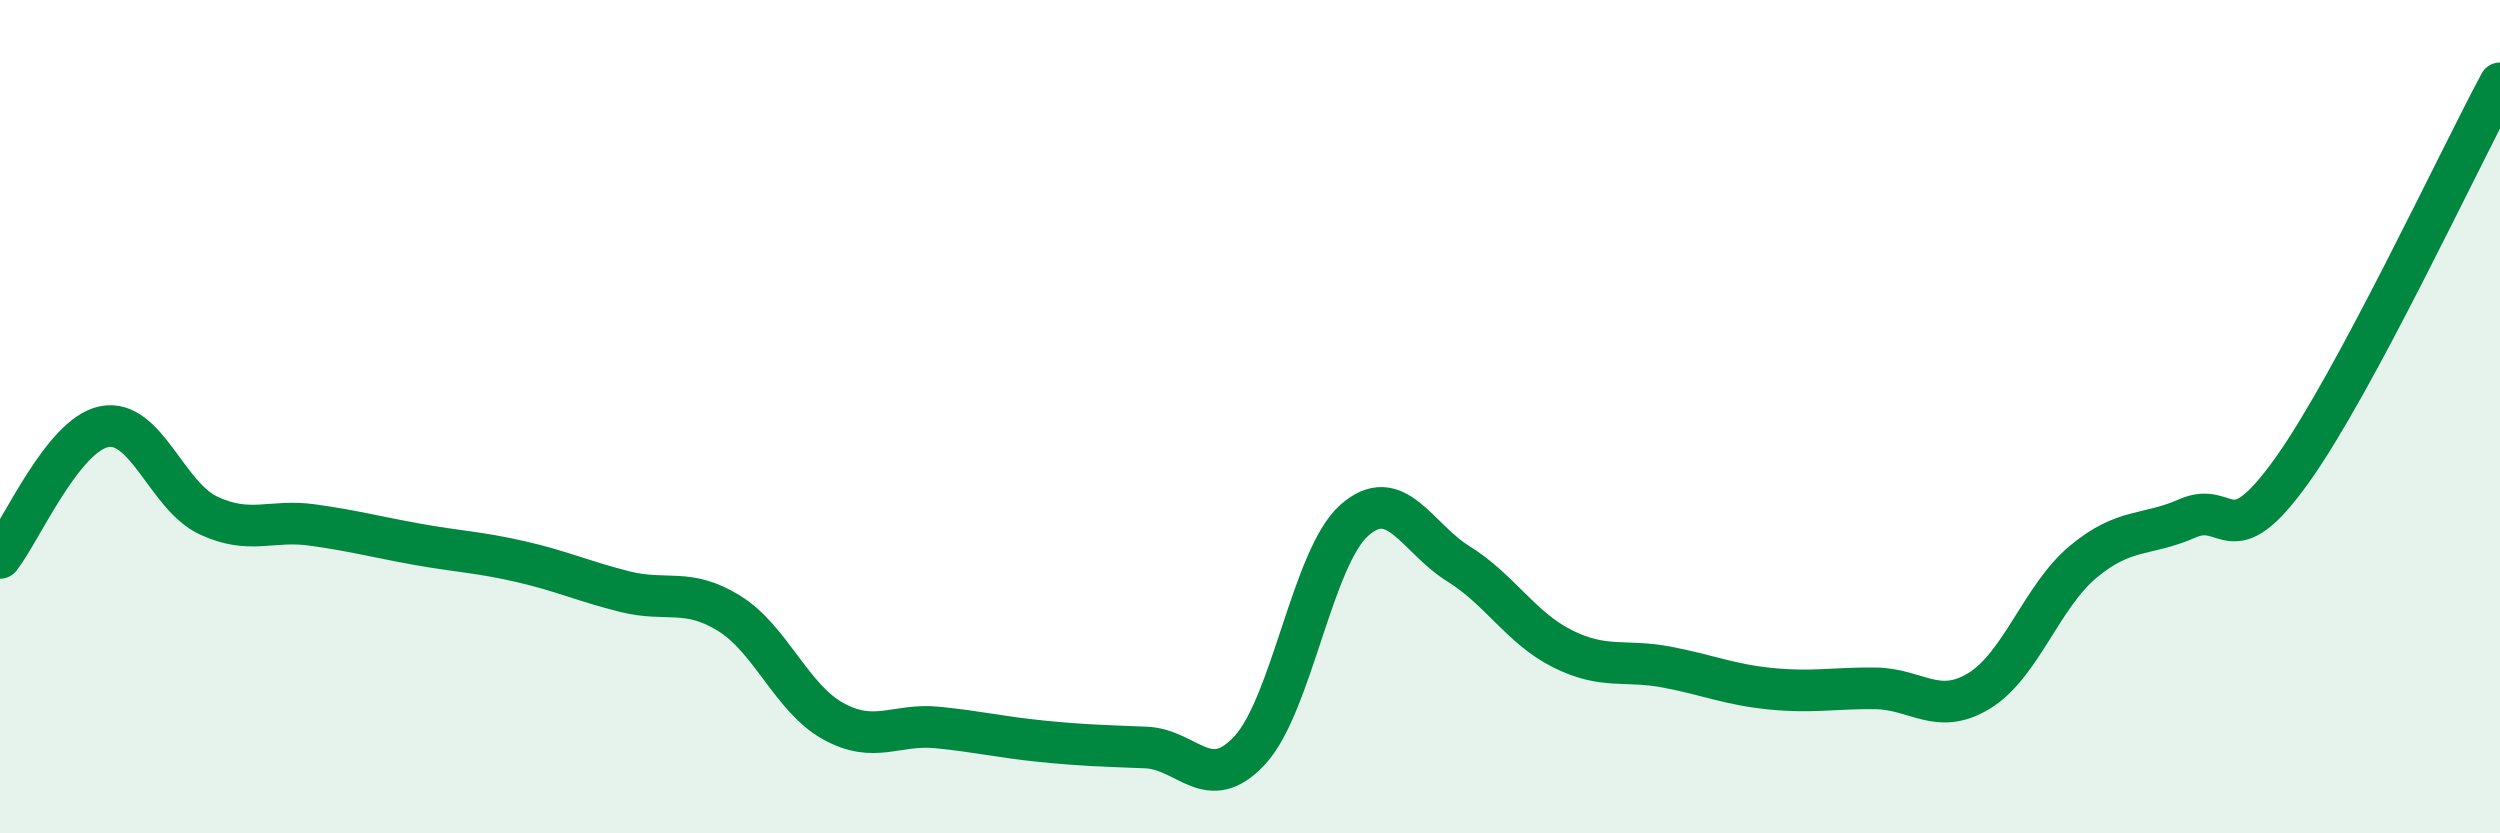 
    <svg width="60" height="20" viewBox="0 0 60 20" xmlns="http://www.w3.org/2000/svg">
      <path
        d="M 0,13.39 C 0.5,12.76 1.5,10.44 2.5,10.24 C 3.5,10.04 4,11.9 5,12.37 C 6,12.84 6.5,12.46 7.5,12.6 C 8.5,12.74 9,12.88 10,13.06 C 11,13.24 11.5,13.25 12.5,13.48 C 13.5,13.71 14,13.95 15,14.2 C 16,14.45 16.5,14.1 17.5,14.72 C 18.5,15.34 19,16.76 20,17.31 C 21,17.86 21.5,17.36 22.5,17.46 C 23.5,17.56 24,17.69 25,17.79 C 26,17.89 26.5,17.9 27.5,17.94 C 28.5,17.98 29,19.09 30,18 C 31,16.91 31.5,13.38 32.5,12.49 C 33.5,11.6 34,12.91 35,13.53 C 36,14.15 36.5,15.07 37.5,15.57 C 38.5,16.07 39,15.82 40,16.01 C 41,16.2 41.5,16.43 42.5,16.53 C 43.5,16.63 44,16.51 45,16.52 C 46,16.53 46.5,17.19 47.5,16.58 C 48.5,15.97 49,14.31 50,13.48 C 51,12.65 51.5,12.88 52.5,12.44 C 53.5,12 53.5,13.39 55,11.3 C 56.5,9.21 59,3.86 60,2L60 20L0 20Z"
        fill="#008740"
        opacity="0.1"
        stroke-linecap="round"
        stroke-linejoin="round"
      />
      <path
        d="M 0,13.39 C 0.5,12.76 1.5,10.44 2.5,10.24 C 3.5,10.04 4,11.9 5,12.37 C 6,12.84 6.5,12.46 7.5,12.6 C 8.5,12.74 9,12.88 10,13.06 C 11,13.24 11.5,13.25 12.5,13.48 C 13.5,13.71 14,13.95 15,14.2 C 16,14.45 16.5,14.1 17.5,14.72 C 18.5,15.34 19,16.76 20,17.31 C 21,17.86 21.5,17.36 22.5,17.46 C 23.5,17.56 24,17.69 25,17.79 C 26,17.89 26.5,17.9 27.5,17.94 C 28.5,17.98 29,19.09 30,18 C 31,16.91 31.5,13.38 32.5,12.49 C 33.5,11.6 34,12.91 35,13.53 C 36,14.15 36.5,15.07 37.5,15.57 C 38.5,16.07 39,15.82 40,16.01 C 41,16.2 41.5,16.43 42.5,16.53 C 43.5,16.63 44,16.51 45,16.52 C 46,16.53 46.5,17.19 47.5,16.58 C 48.5,15.97 49,14.31 50,13.48 C 51,12.65 51.5,12.88 52.5,12.44 C 53.5,12 53.5,13.39 55,11.3 C 56.5,9.21 59,3.86 60,2"
        stroke="#008740"
        stroke-width="1"
        fill="none"
        stroke-linecap="round"
        stroke-linejoin="round"
      />
    </svg>
  